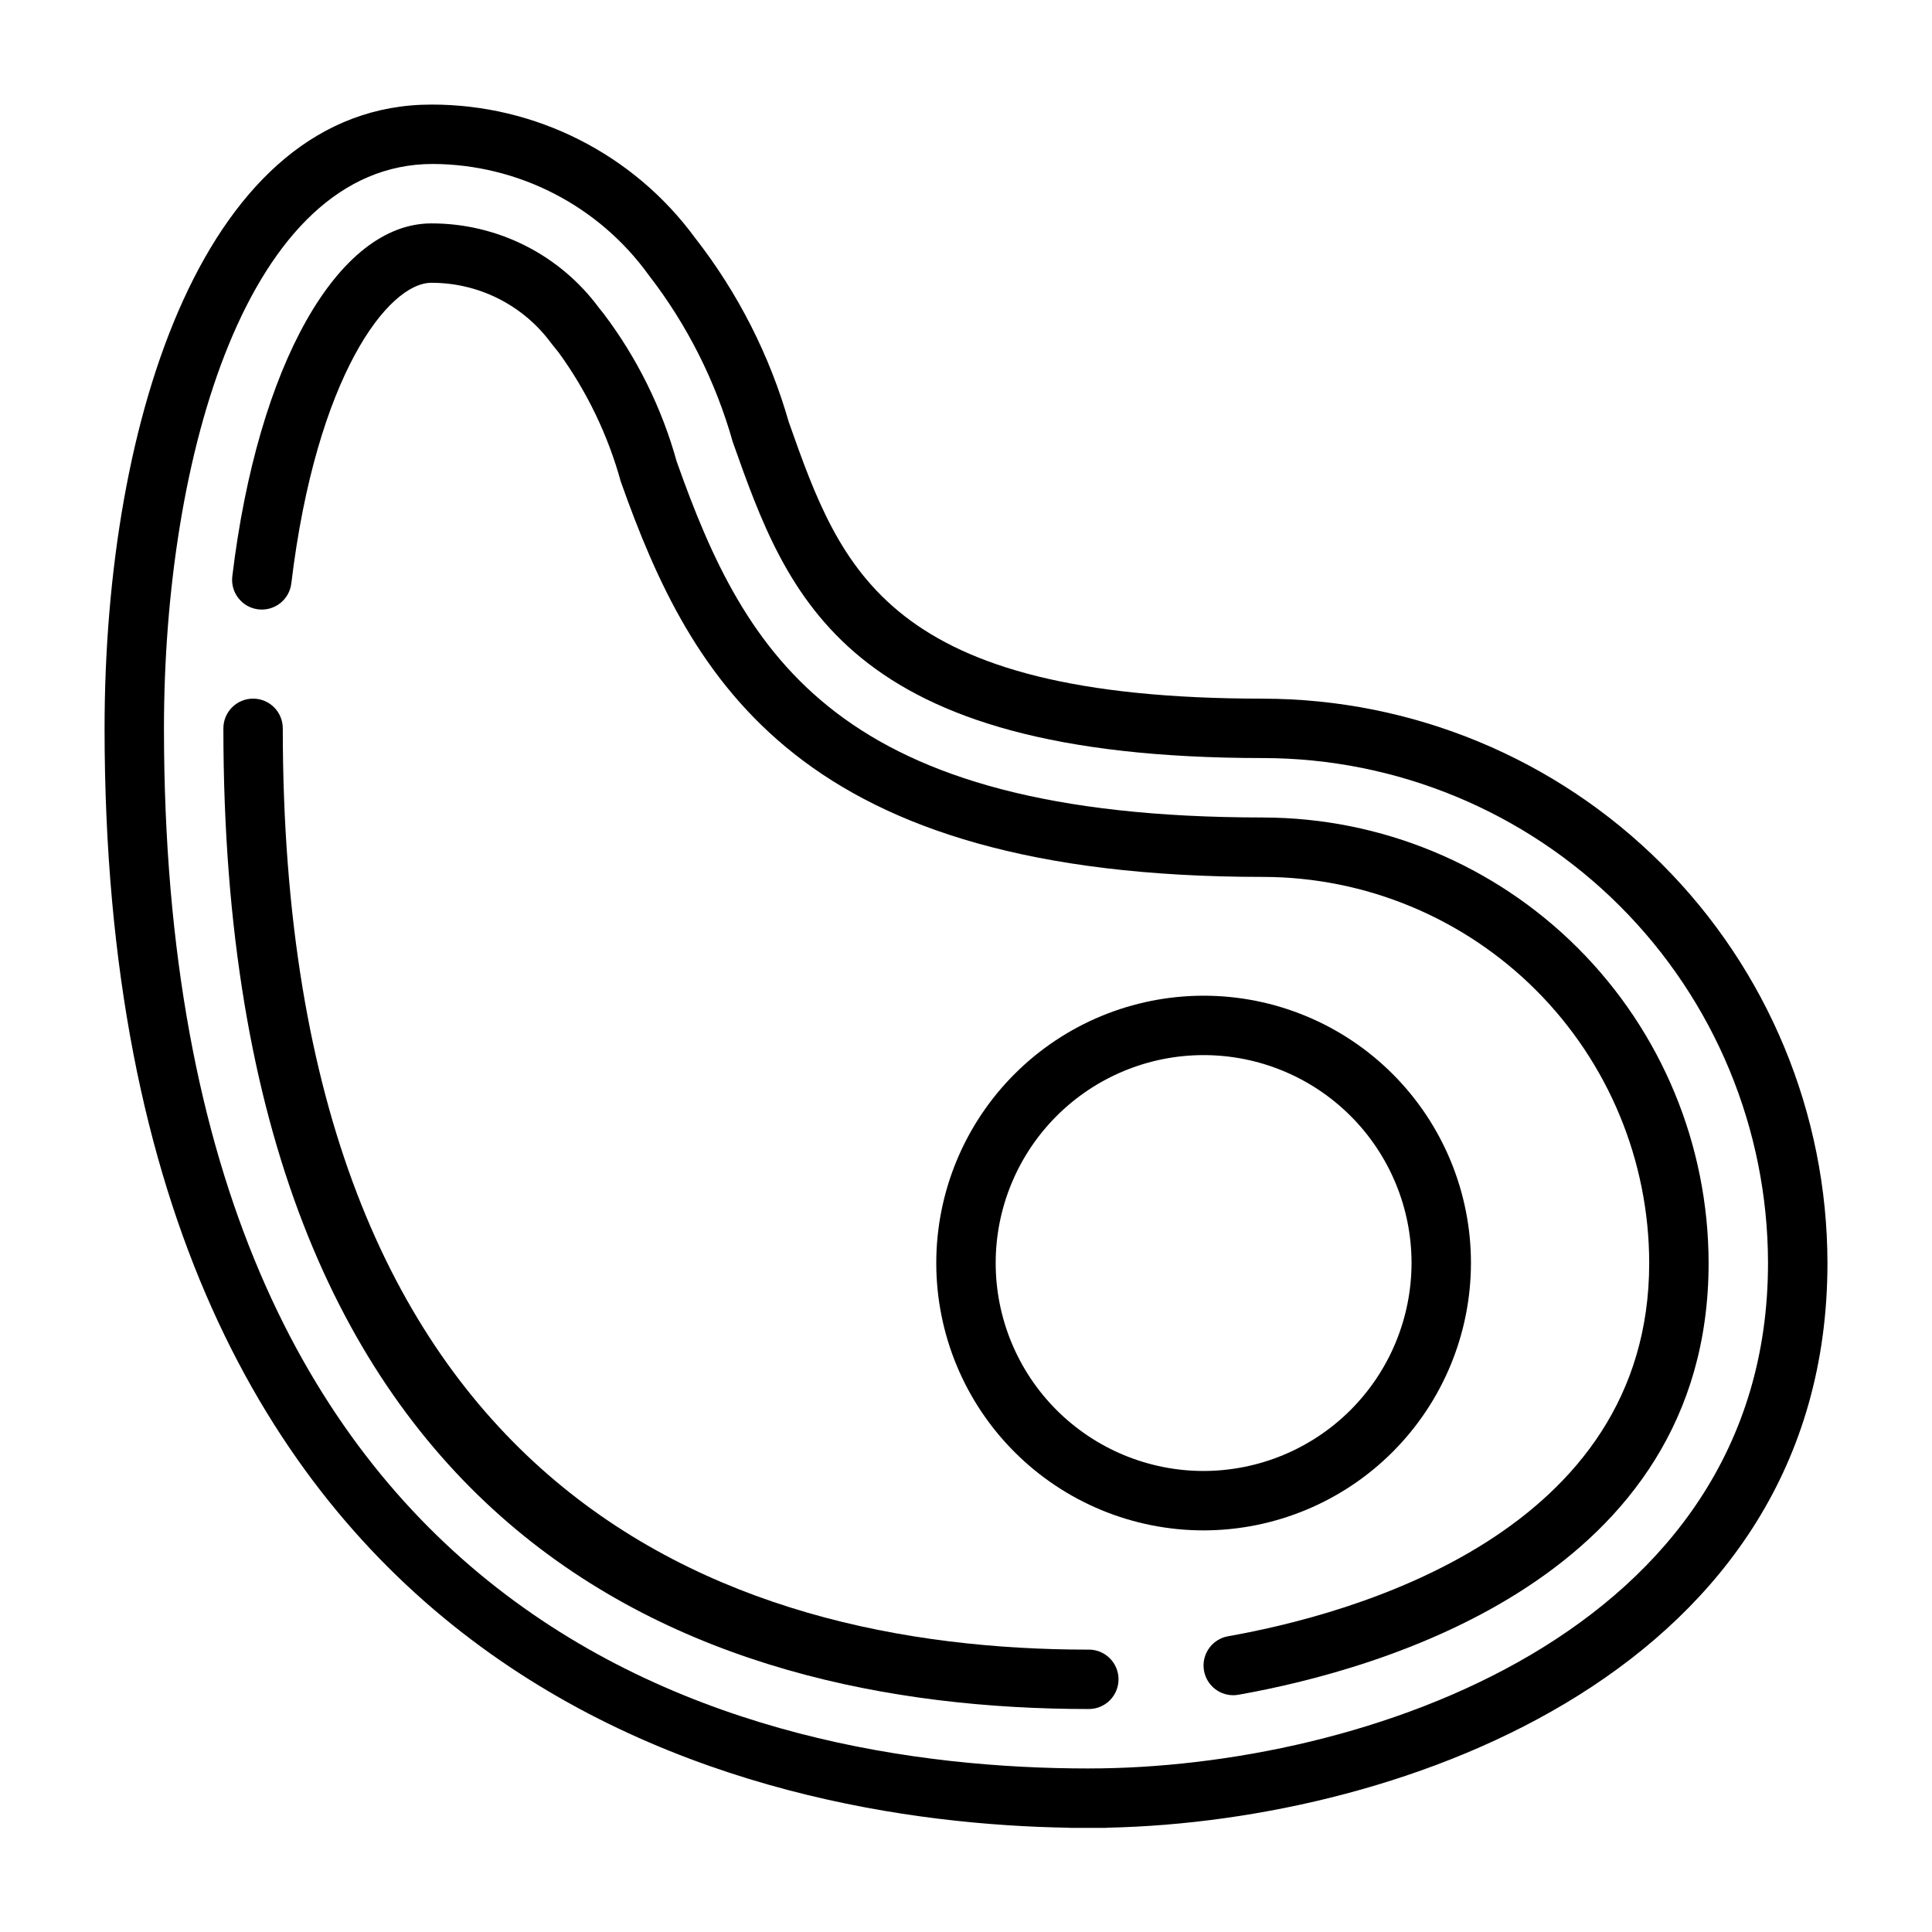 <?xml version="1.0" encoding="UTF-8"?>
<!-- Uploaded to: SVG Repo, www.svgrepo.com, Generator: SVG Repo Mixer Tools -->
<svg fill="#000000" width="800px" height="800px" version="1.1" viewBox="144 144 512 512" xmlns="http://www.w3.org/2000/svg">
 <g>
  <path d="m533.82 478.72c0-18.789-7.465-36.812-20.754-50.098-13.285-13.285-31.305-20.75-50.094-20.75-18.793 0-36.812 7.465-50.098 20.75-13.289 13.285-20.754 31.309-20.754 50.098s7.465 36.812 20.754 50.098c13.285 13.285 31.305 20.75 50.098 20.75 18.781-0.02 36.789-7.492 50.074-20.773 13.281-13.281 20.75-31.289 20.773-50.074zm-70.848 55.105c-14.617 0-28.633-5.809-38.965-16.141-10.336-10.336-16.141-24.352-16.141-38.965s5.805-28.629 16.141-38.965c10.332-10.332 24.348-16.141 38.965-16.141 14.613 0 28.629 5.809 38.961 16.141 10.336 10.336 16.141 24.352 16.141 38.965-0.02 14.609-5.828 28.613-16.16 38.945-10.328 10.328-24.336 16.141-38.941 16.16z"/>
  <path d="m478.72 329.15c-99.738 0-111.78-33.977-125.69-73.312v0.004c-5.066-17.715-13.496-34.289-24.836-48.809-16.324-22.254-42.293-35.375-69.891-35.32-59.824 0-86.59 83.023-86.59 165.31 0 256.97 174.16 289.96 255.3 291.34 0.285 0.031 0.57 0.047 0.859 0.047h8.887c0.316 0 0.629-0.02 0.945-0.055 78.539-1.703 190.59-42.188 190.59-149.63-0.047-39.656-15.816-77.672-43.859-105.71-28.039-28.043-66.055-43.812-105.71-43.859zm-46.168 283.51c-91.539 0-245.1-35.809-245.1-275.64 0-72.039 22.168-149.57 71.242-149.57 22.668 0.098 43.926 11.027 57.191 29.41 10.199 13.176 17.77 28.191 22.293 44.227 14.586 41.199 29.676 83.805 140.54 83.805 35.48 0.039 69.496 14.152 94.586 39.238 25.086 25.09 39.199 59.105 39.238 94.586 0 98.266-107.64 133.94-179.99 133.94z"/>
  <path d="m432.55 581.17c-97.449 0-213.61-42.359-213.61-244.15 0-4.348-3.523-7.875-7.871-7.875-4.348 0-7.871 3.527-7.871 7.875 0 214.8 124.72 259.89 229.35 259.89 4.348 0 7.871-3.523 7.871-7.871s-3.523-7.875-7.871-7.875z"/>
  <path d="m478.72 360.64c-112.81 0-137.11-42.699-155.39-94.332v0.004c-3.922-14.141-10.473-27.414-19.316-39.125l-1.258-1.574h-0.004c-10.402-14.117-26.906-22.438-44.445-22.41-24.789 0-46.012 37.582-52.742 93.52-0.52 4.316 2.555 8.238 6.875 8.762 4.316 0.52 8.238-2.555 8.762-6.875 6.609-54.945 25.684-79.664 37.105-79.664 12.52-0.039 24.305 5.891 31.734 15.965l2.078 2.598c7.457 10.297 13.008 21.848 16.391 34.102 18.773 53.02 47.41 104.78 170.21 104.78 27.133 0.031 53.145 10.824 72.328 30.008s29.977 45.195 30.008 72.328c0 71.391-78.035 92.953-111.59 98.895-4.027 0.707-6.844 4.375-6.484 8.445 0.359 4.074 3.773 7.191 7.863 7.184 0.465 0 0.926-0.043 1.383-0.129 37.449-6.641 124.57-31.086 124.57-114.39-0.035-31.305-12.488-61.32-34.625-83.457s-52.152-34.59-83.457-34.625z"/>
 </g>
</svg>